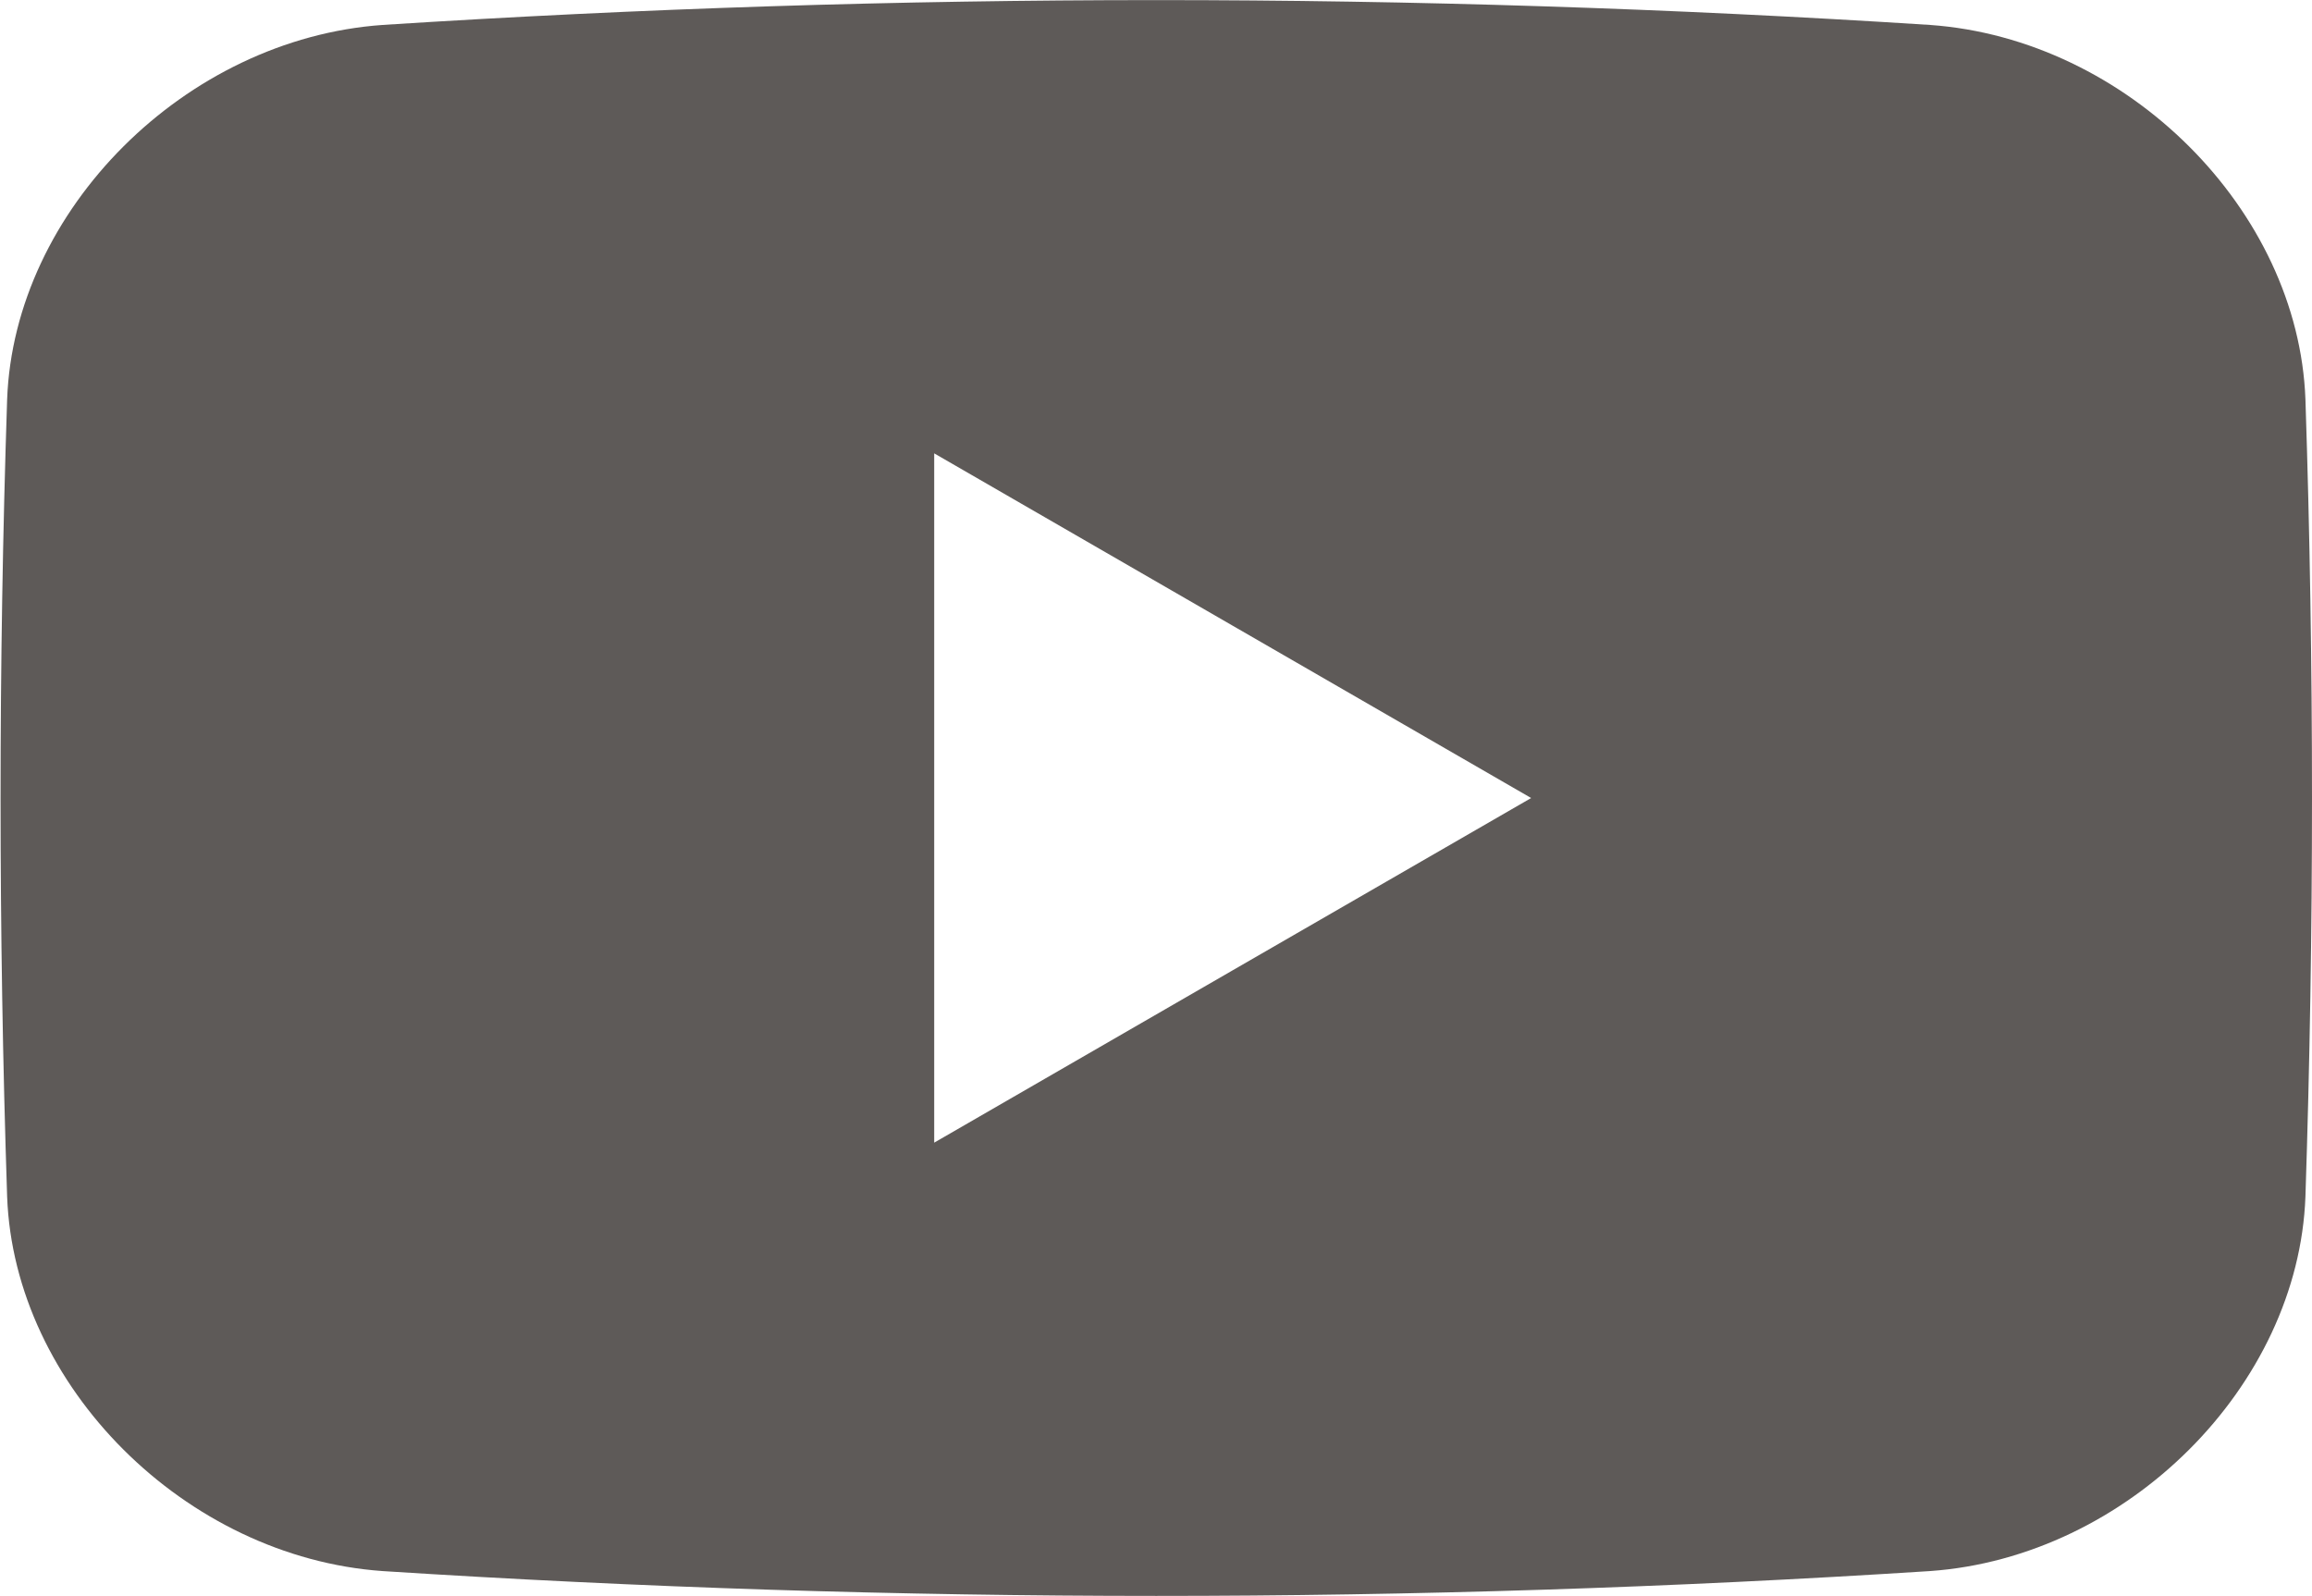 <?xml version="1.0" encoding="UTF-8" standalone="no"?>
<svg xmlns="http://www.w3.org/2000/svg" xmlns:svg="http://www.w3.org/2000/svg" version="1.1" id="svg1" width="92.965" height="64.19" viewBox="0 0 92.965 64.19">
  <defs id="defs1">
    <clipPath id="clipPath79">
      <path d="M 0,0 H 2000 V 12000 H 0 Z" transform="translate(-1793.802,-965.561)" id="path79"></path>
    </clipPath>
  </defs>
  <g id="g1" transform="translate(-2299.035,-14696.523)">
    <path id="path78" d="m 0,0 c -0.21,5.71 -5.372,10.877 -11.326,11.298 -15.537,0.999 -31.139,0.999 -46.676,0 C -63.956,10.877 -69.118,5.71 -69.328,0 c -0.264,-8.027 -0.264,-16.025 0,-24.049 0.21,-5.713 5.372,-10.878 11.326,-11.298 15.537,-0.999 31.139,-0.999 46.676,0 5.954,0.42 11.116,5.585 11.326,11.298 C 0.264,-16.022 0.264,-8.024 0,0 m -32.36,-17.223 -9.003,-5.199 v 20.795 l 9.003,-5.199 9.004,-5.199 z" style="fill:#5e5a58;fill-opacity:1;fill-rule:nonzero;stroke:none" transform="matrix(1.333,0,0,-1.333,2391.736,14712.586)" clip-path="url(#clipPath79)"></path>
  </g>
</svg>
